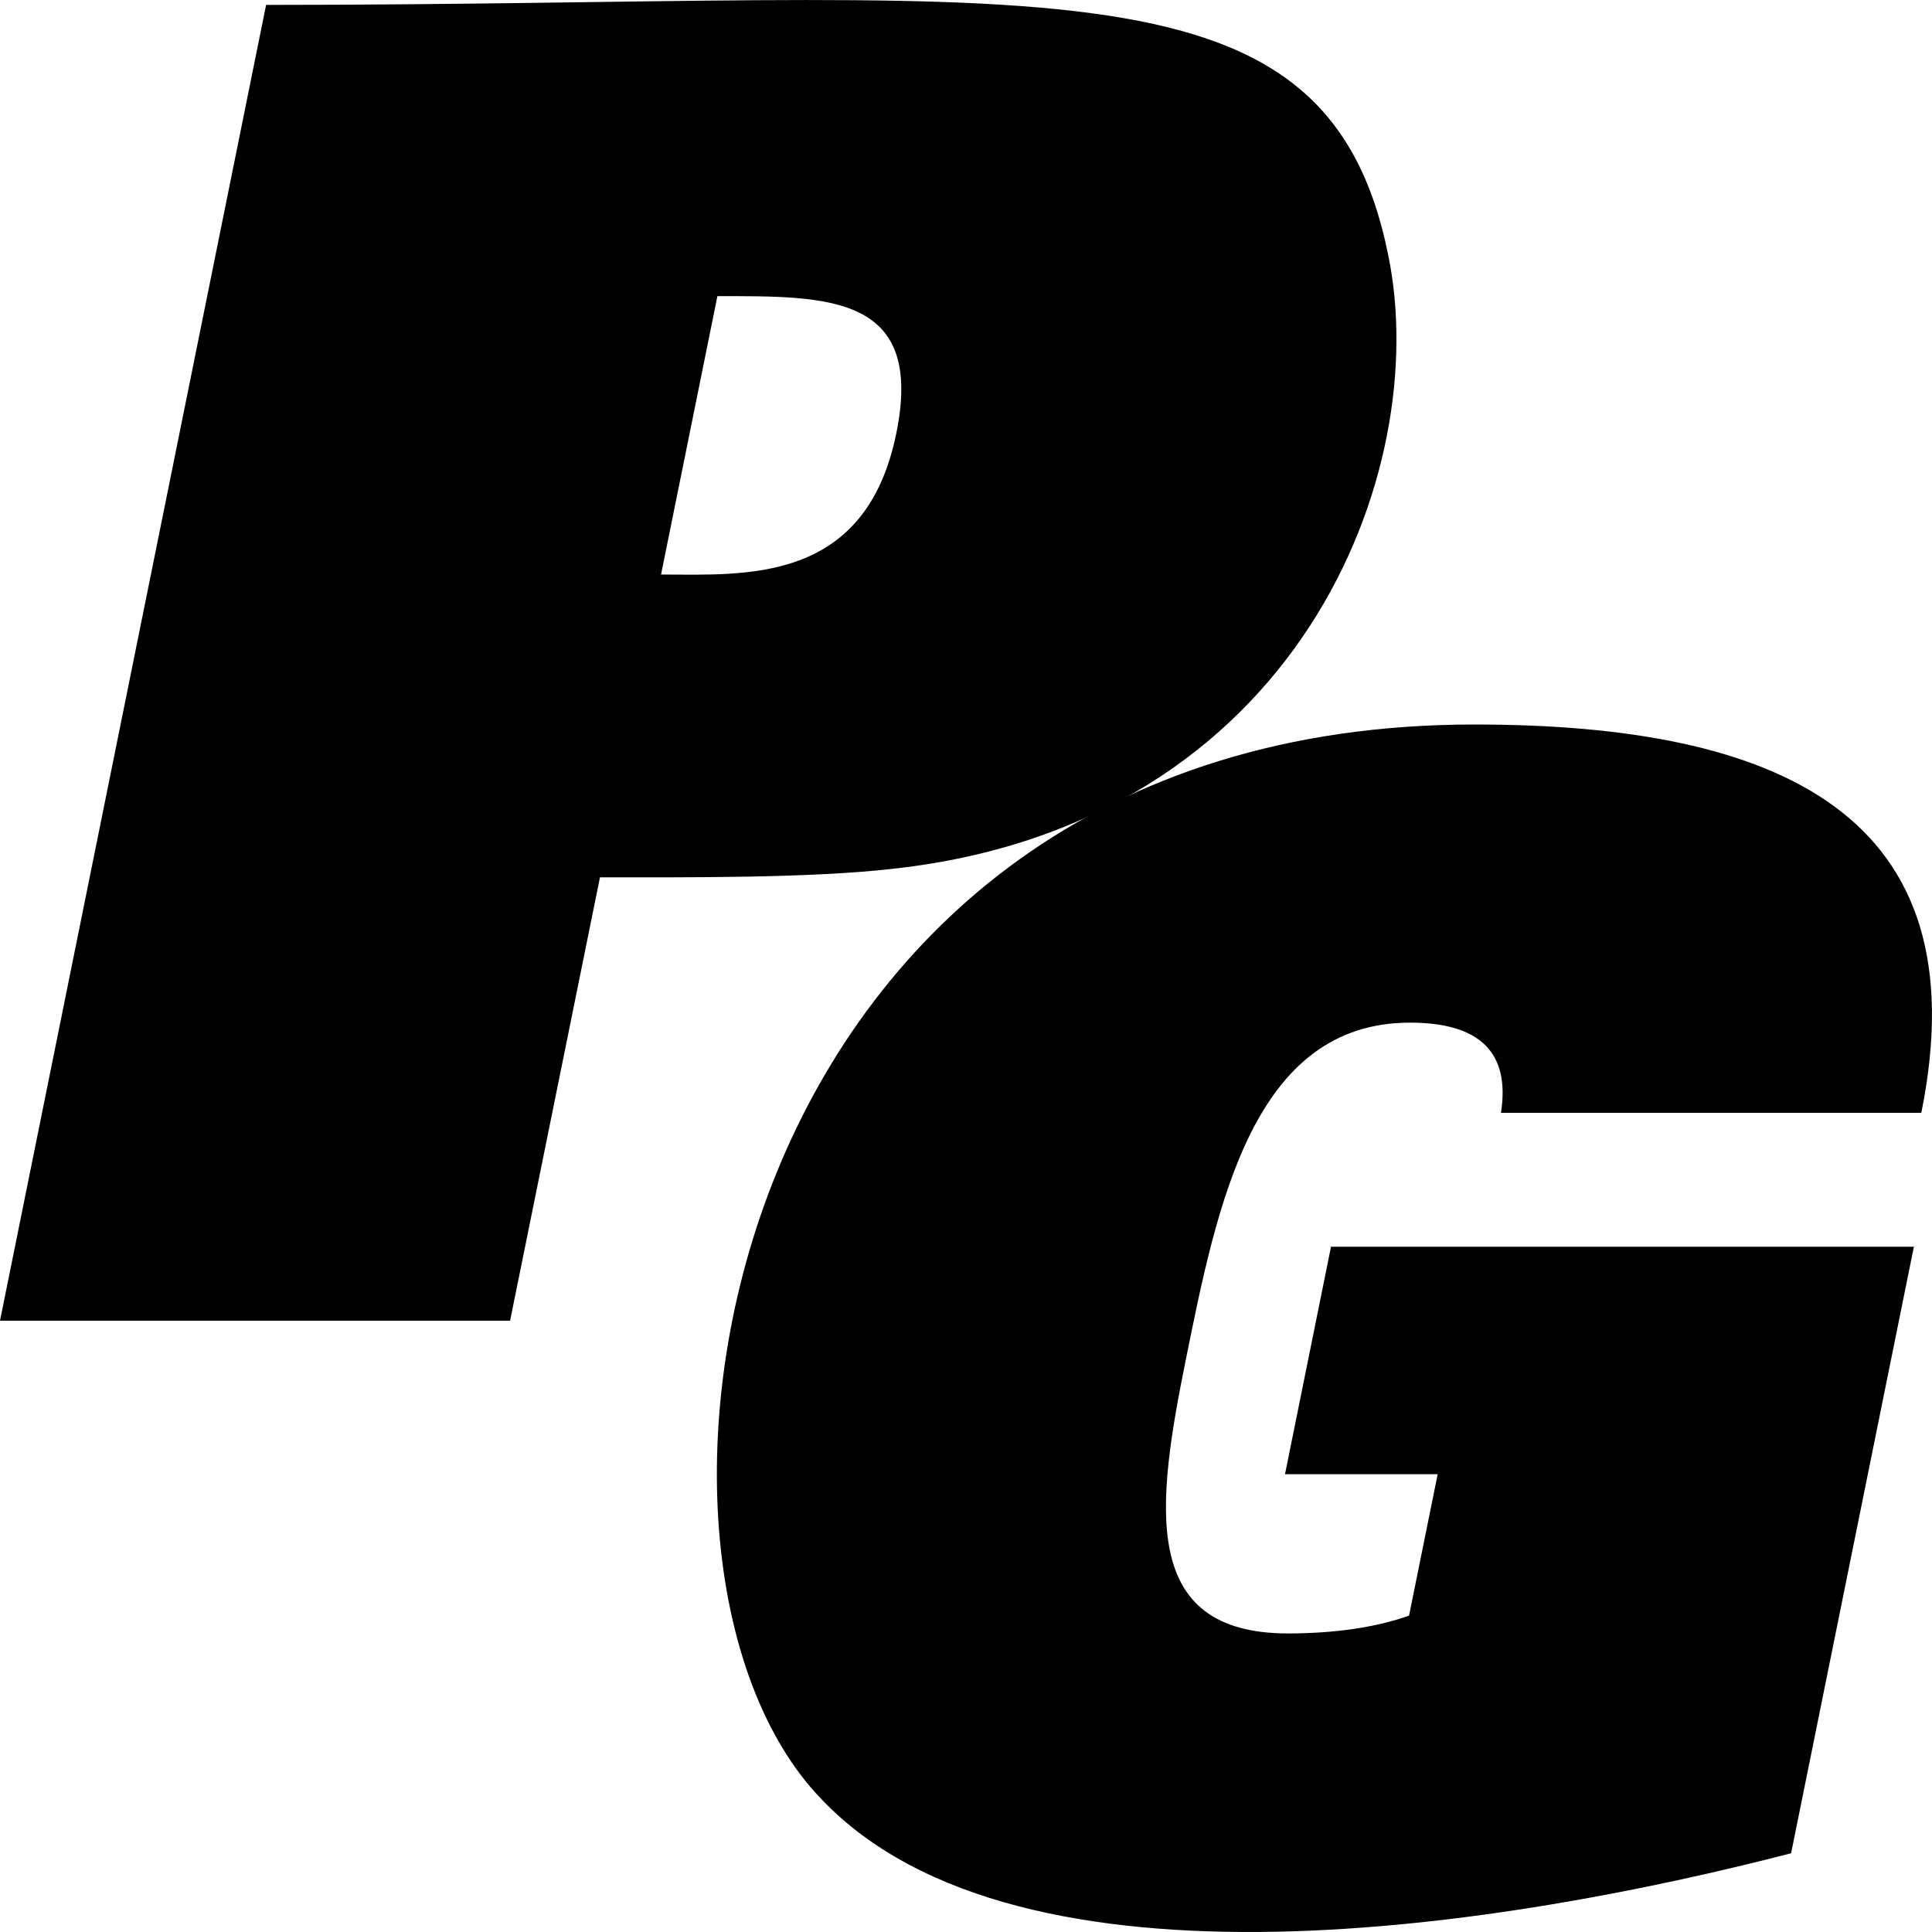 <svg xmlns="http://www.w3.org/2000/svg" width="512" height="512" viewBox="0 0 512 512">
  <path d="M352.73 330.4l-12.19 60.28H381l-7.59 37.49q-13.35 4.68-32.06 4.71c-39.44 0-34.94-33.77-27.05-72.79 8.29-41 17.85-89.08 59.37-89.08q27.84 0 24.1 23.9h111.4C525.2 215.67 471.27 192 390.74 192c-200.62 0-234.64 221.25-173 284.85 52.73 55.36 183 33.42 256.92 14.28L507.2 330.4z"/>
  <path d="M367.87 67.49c-16.66-82.4-94-66.19-297.35-66.19L0 350h135.18L159 232.5c22.08 0 56 .28 77.9-2.3C344 218.38 379.83 125.15 367.87 67.49zm-130.32 47.24c-8.13 40.21-40.21 37.53-62.37 37.53l14.94-73.78c29.23 0 54.88-.55 47.43 36.25z"/>
</svg>
